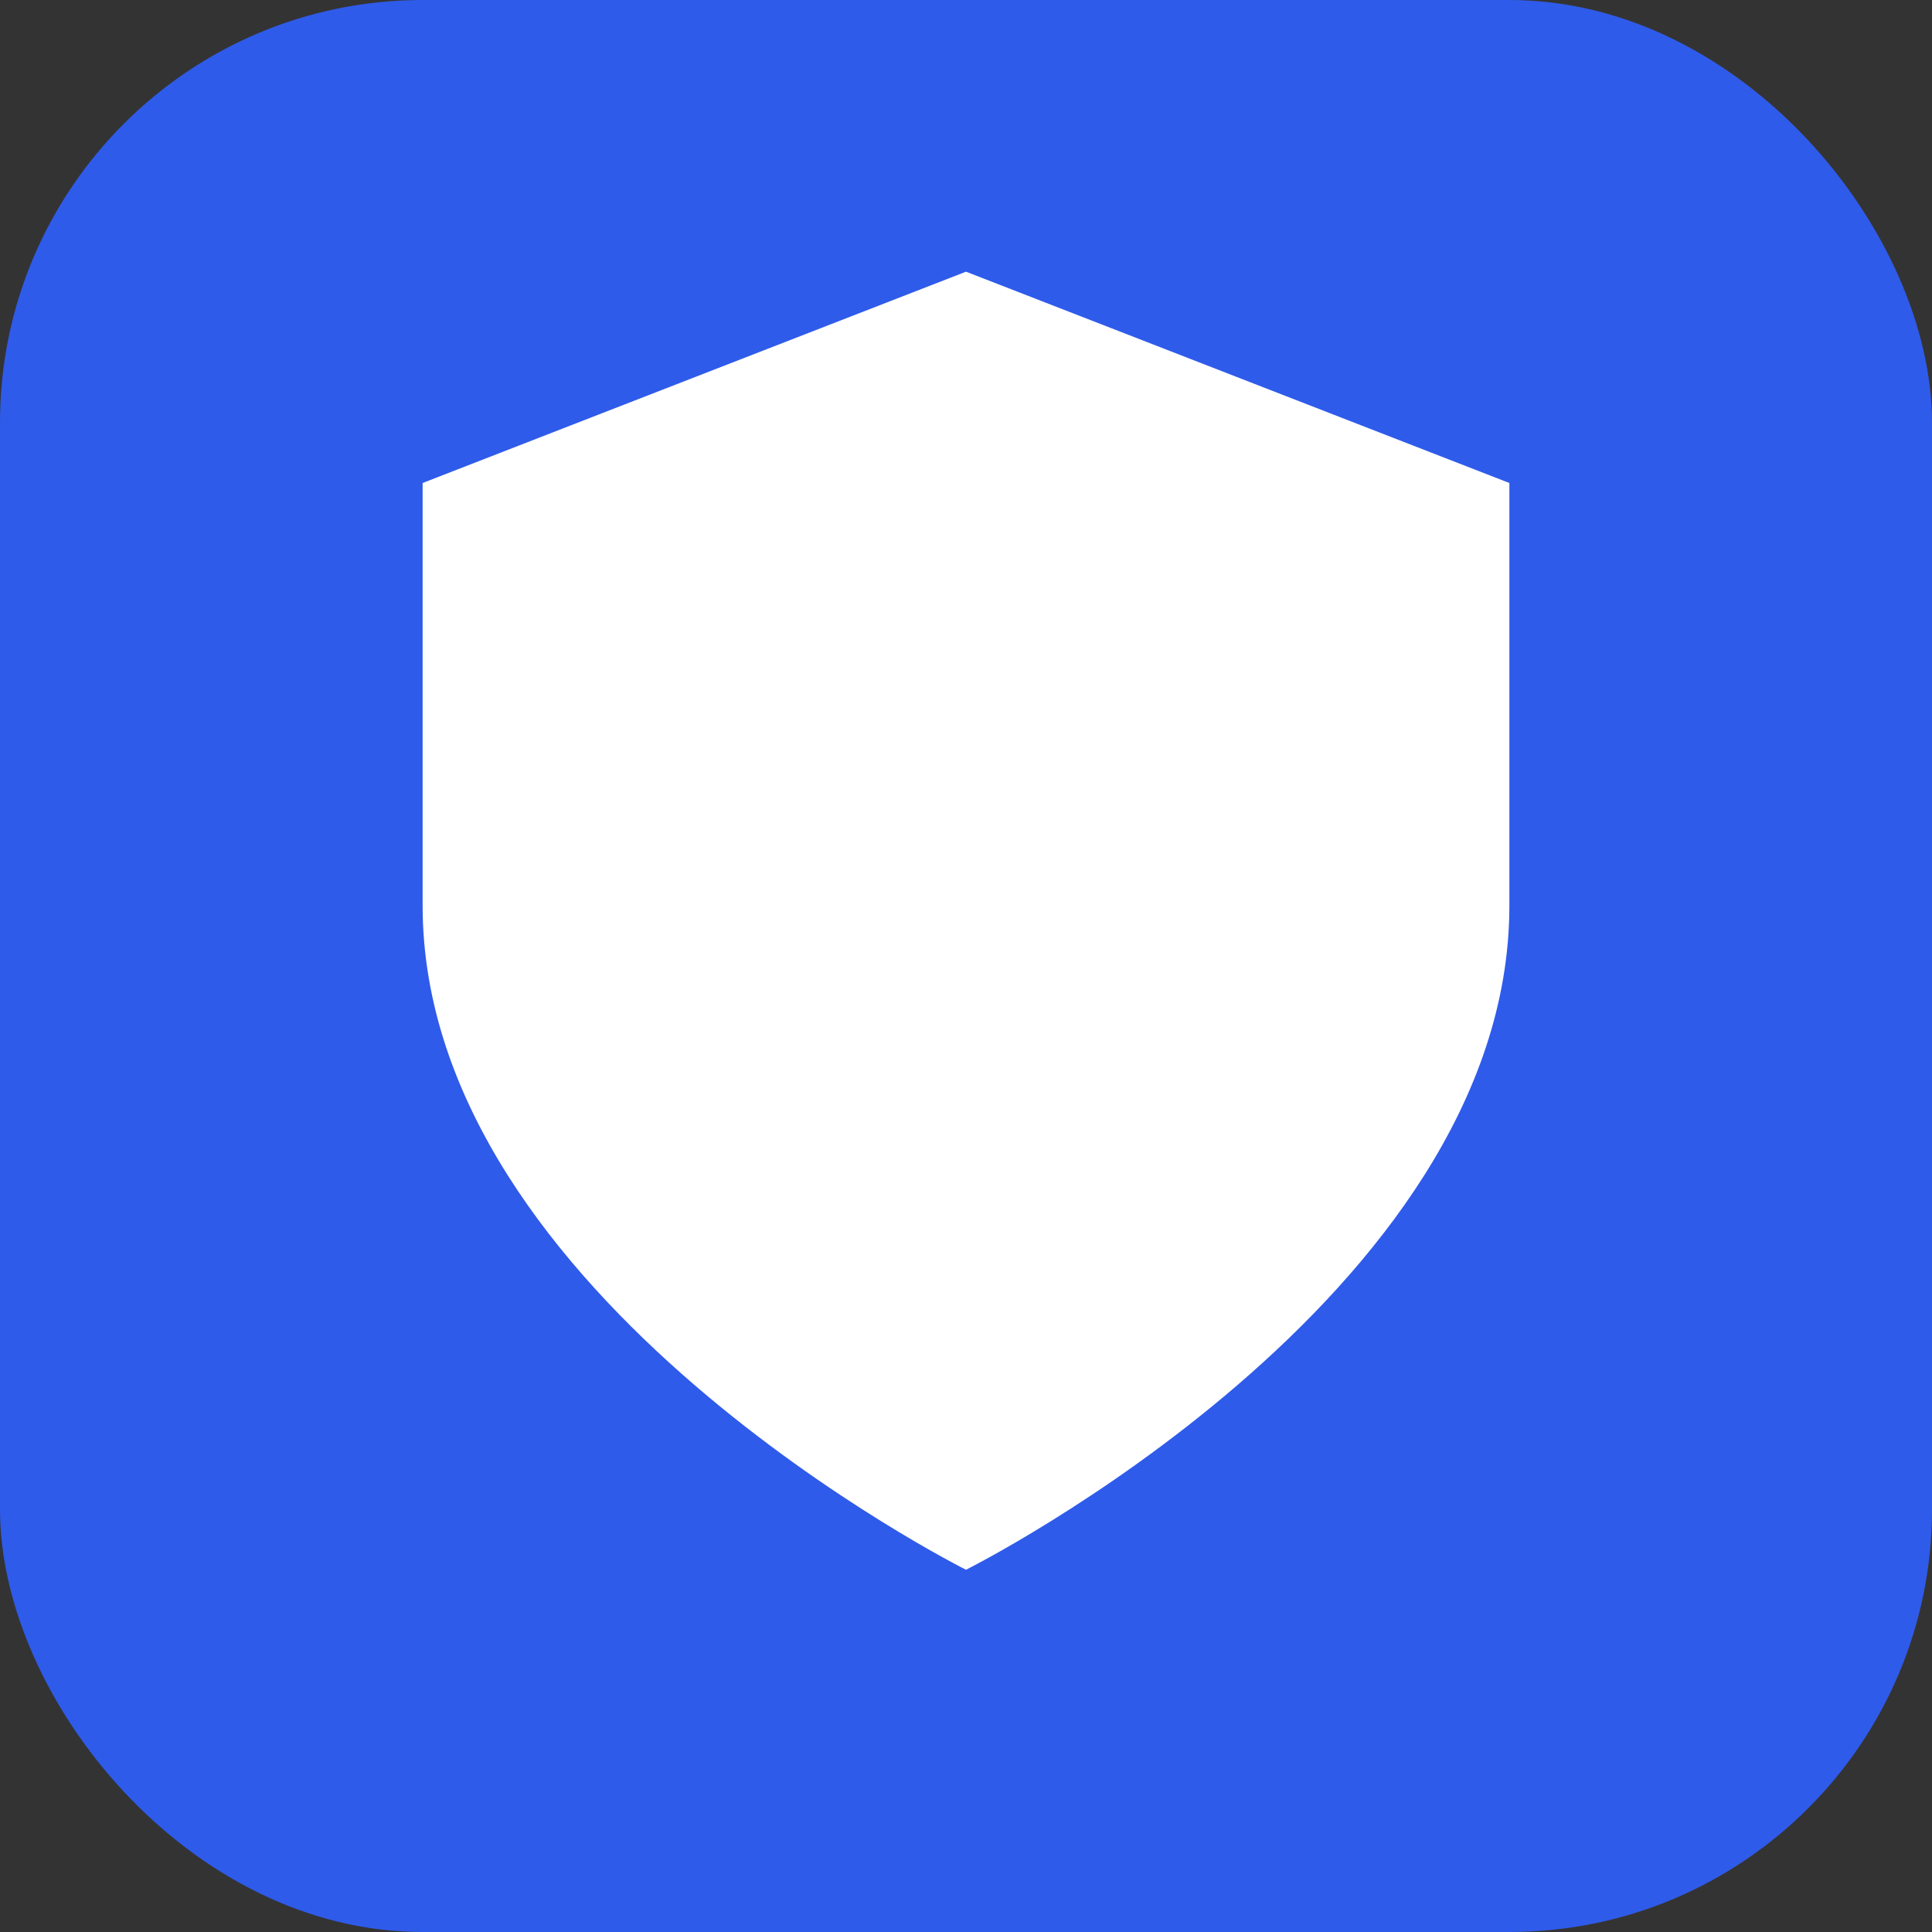 <svg xmlns="http://www.w3.org/2000/svg" viewBox="0 0 64 64">
  <rect x="0" y="0" width="64" height="64" fill="#333333" stroke="none"/>
  <rect width="64" height="64" rx="14" fill="#2F5BEA"/>
  <path d="M32 52s18-9 18-22V16l-18-7-18 7v14c0 13 18 22 18 22z" fill="#FFFFFF"/>
</svg>
